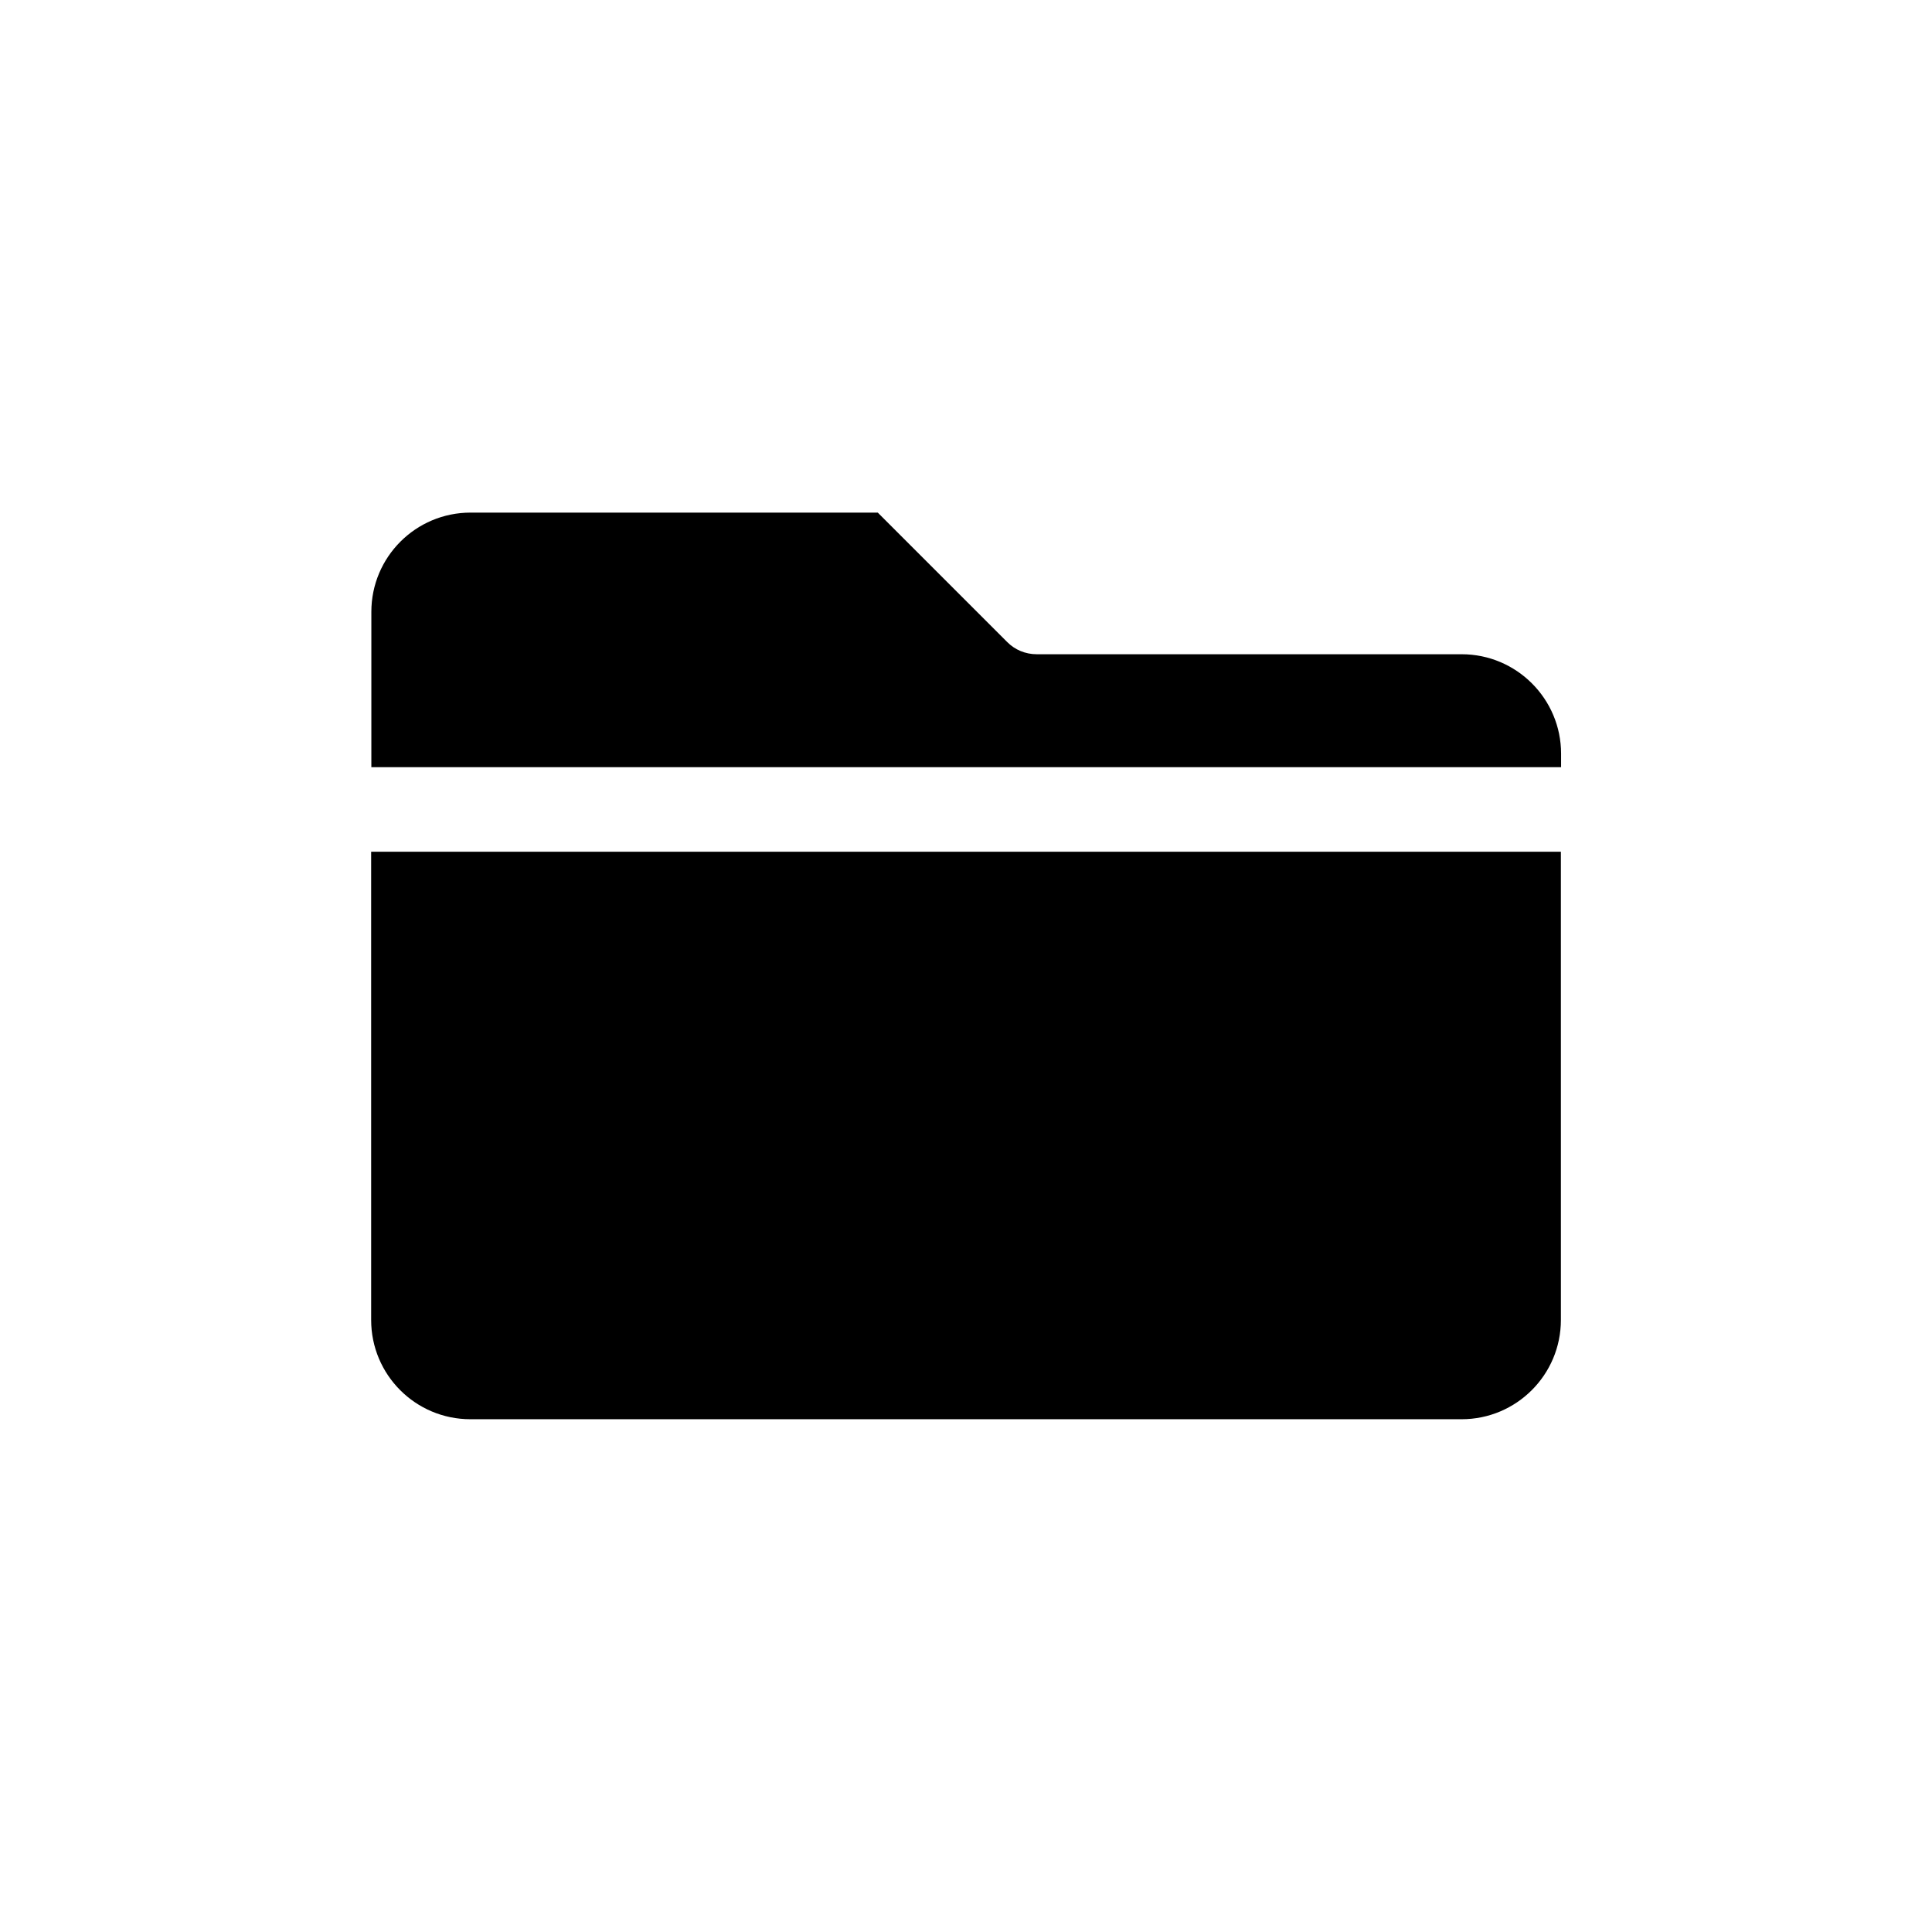 <?xml version="1.0" encoding="UTF-8"?>
<!-- Uploaded to: ICON Repo, www.svgrepo.com, Generator: ICON Repo Mixer Tools -->
<svg fill="#000000" width="800px" height="800px" version="1.1" viewBox="144 144 512 512" xmlns="http://www.w3.org/2000/svg">
 <g>
  <path d="m242.36 493.81c0 14.508 11.738 26.301 26.301 26.301h262.69c14.508 0 26.301-11.789 26.301-26.301l-0.004-124.09h-315.29z"/>
  <path d="m531.34 317.38h-112.6c-2.973 0-5.793-1.16-7.859-3.273l-34.258-34.258-107.91-0.004c-14.559 0-26.301 11.789-26.301 26.301v41.16h315.29v-3.578c0-14.508-11.789-26.348-26.352-26.348z"/>
 </g>
</svg>